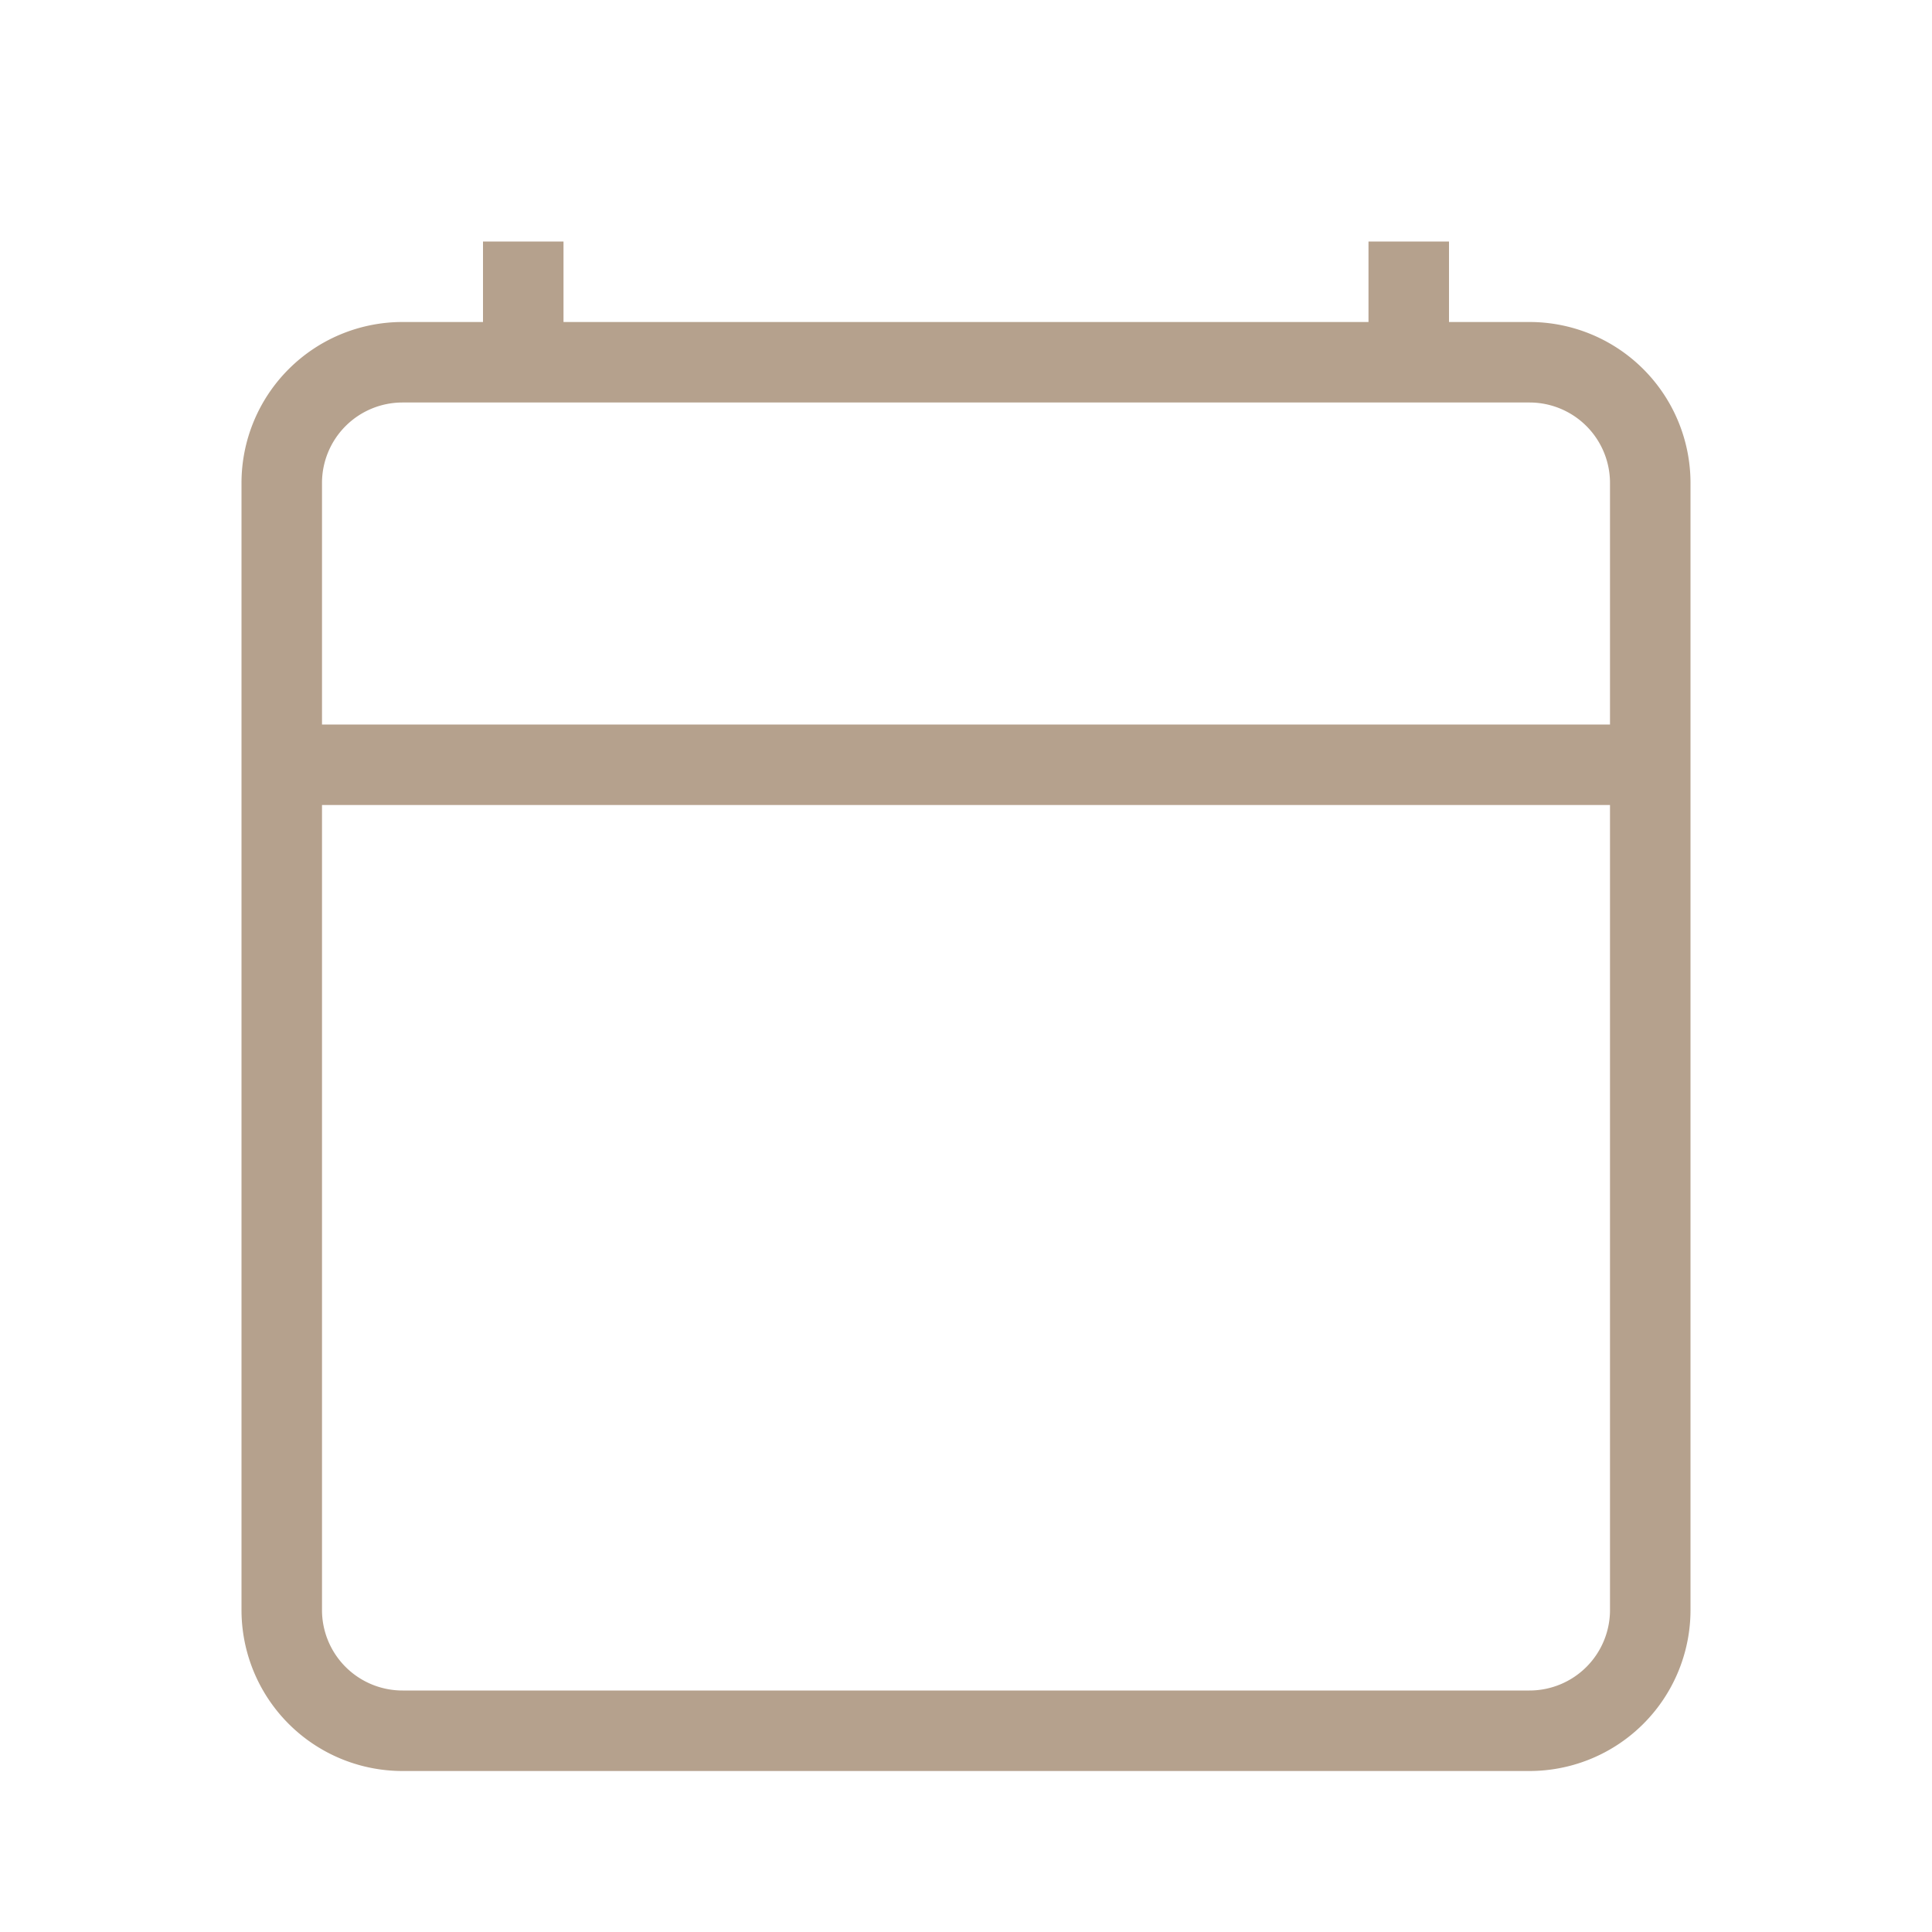 <svg id="calendar-light" xmlns="http://www.w3.org/2000/svg" width="24" height="24" viewBox="0 0 24 24">
  <rect id="bg" width="24" height="24" fill="#ddcebf" opacity="0"/>
  <path id="calendar-light-2" data-name="calendar-light" d="M16,1H15V0H14V1H4V0H3V1H2A2,2,0,0,0,0,3V17a2,2,0,0,0,2,2H16a2,2,0,0,0,2-2V3a2,2,0,0,0-2-2m1,16a1,1,0,0,1-1,1H2a1,1,0,0,1-1-1V7H17ZM17,6H1V3A1,1,0,0,1,2,2H16a1,1,0,0,1,1,1Z" transform="translate(3 3)" fill="#b5a18d"/>
</svg>
